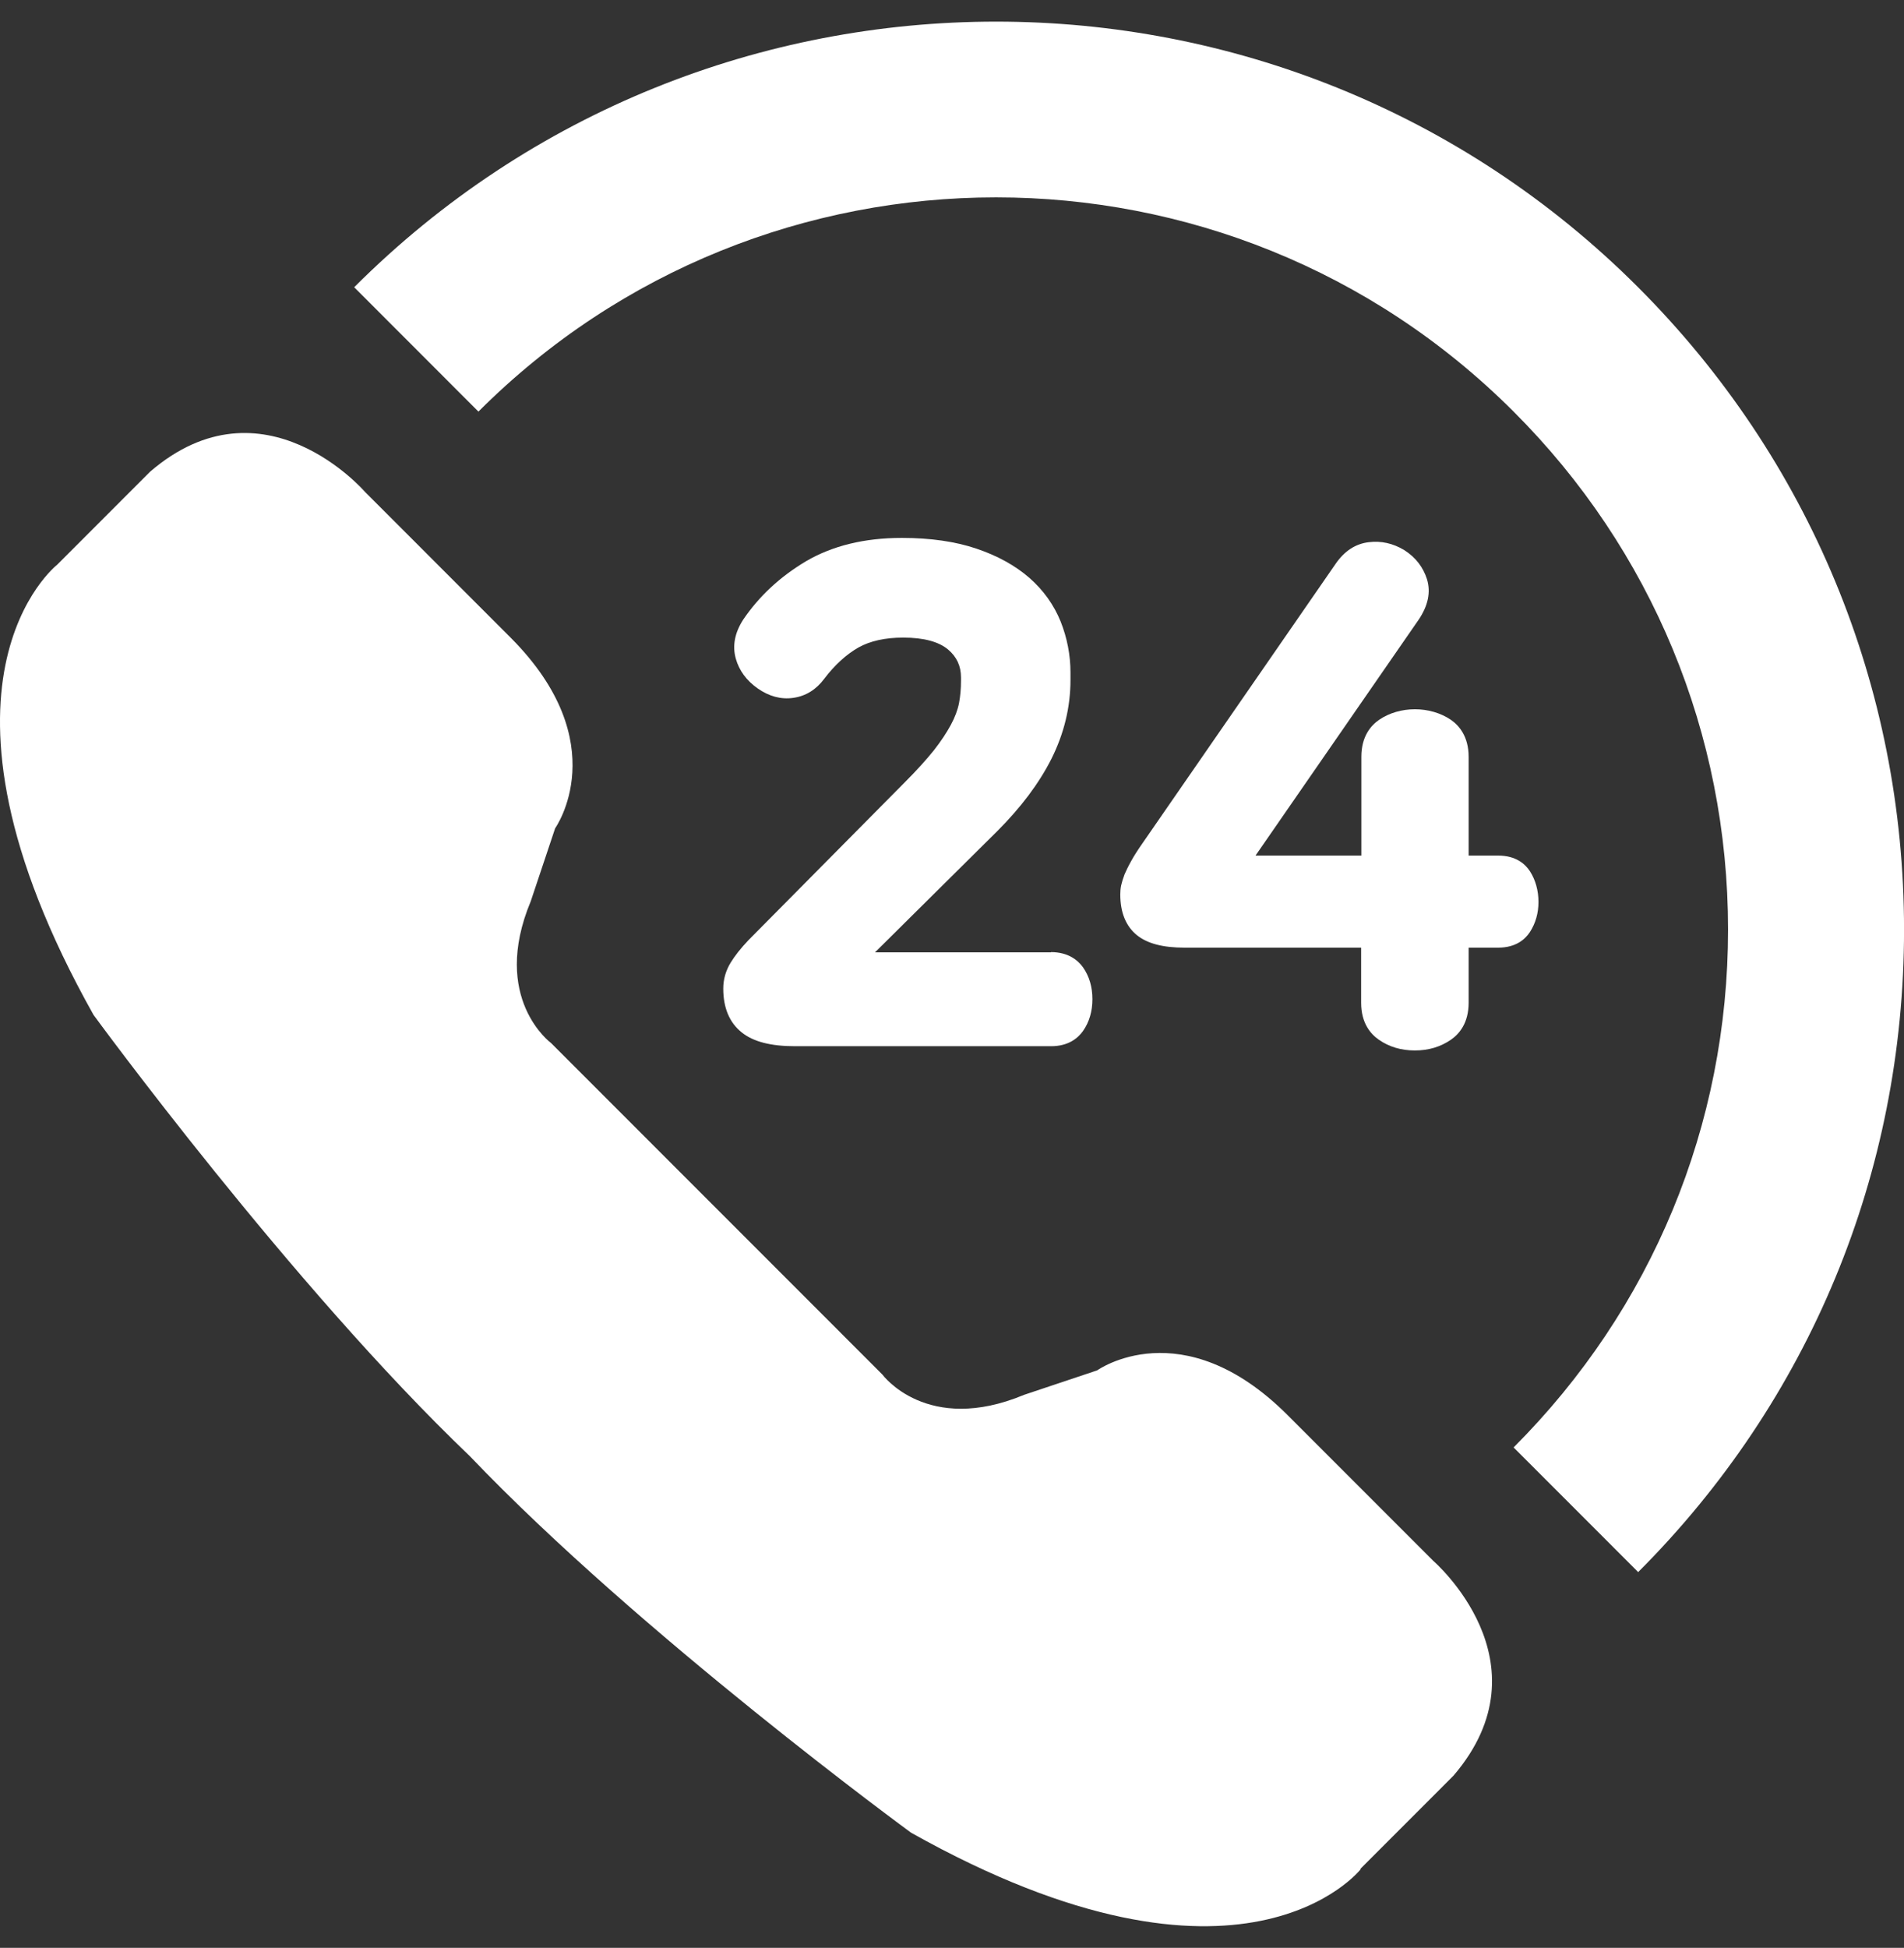 <svg width="44" height="45" viewBox="0 0 44 45" fill="none" xmlns="http://www.w3.org/2000/svg">
<rect x="0" y="0" width="44" height="45" fill="#333333" stroke="none"/>
<path d="M24.288 22.001H20.221L23.046 19.201C23.59 18.658 24.014 18.094 24.298 17.53C24.588 16.95 24.738 16.34 24.738 15.708V15.537C24.738 15.134 24.66 14.735 24.51 14.357C24.355 13.975 24.112 13.633 23.786 13.348C23.465 13.069 23.057 12.841 22.565 12.675C22.079 12.51 21.499 12.427 20.842 12.427C19.978 12.427 19.238 12.608 18.628 12.965C18.028 13.322 17.542 13.773 17.174 14.316C16.978 14.621 16.921 14.922 17.004 15.217C17.081 15.491 17.252 15.724 17.511 15.905C17.769 16.086 18.049 16.164 18.333 16.122C18.623 16.081 18.861 15.931 19.047 15.682C19.29 15.361 19.559 15.118 19.839 14.958C20.108 14.808 20.454 14.73 20.873 14.73C21.344 14.73 21.691 14.823 21.908 15.004C22.11 15.175 22.208 15.387 22.208 15.651V15.729C22.208 15.91 22.193 16.081 22.162 16.246C22.131 16.402 22.069 16.567 21.975 16.743C21.877 16.924 21.748 17.121 21.582 17.333C21.411 17.545 21.184 17.799 20.904 18.078L17.299 21.717C17.117 21.908 16.983 22.079 16.885 22.239C16.771 22.426 16.714 22.628 16.714 22.84C16.714 23.285 16.859 23.626 17.138 23.849C17.407 24.066 17.811 24.17 18.375 24.17H24.288C24.697 24.17 24.914 23.978 25.028 23.818C25.173 23.611 25.245 23.362 25.245 23.083C25.245 22.803 25.173 22.555 25.028 22.348C24.914 22.188 24.691 21.996 24.288 21.996V22.001Z" fill="white"/>
<path d="M35.356 20.128C35.248 19.963 35.035 19.766 34.622 19.766H33.939V17.484C33.939 17.013 33.716 16.759 33.53 16.63C33.049 16.304 32.345 16.304 31.869 16.63C31.683 16.759 31.46 17.008 31.46 17.484V19.766H29.014L32.78 14.322C33.002 13.996 33.069 13.68 32.976 13.38C32.888 13.105 32.718 12.878 32.449 12.707C32.19 12.552 31.916 12.49 31.631 12.526C31.326 12.562 31.073 12.728 30.871 13.017L26.416 19.461C26.297 19.631 26.204 19.776 26.142 19.89C26.075 20.009 26.023 20.118 25.987 20.201C25.951 20.299 25.925 20.382 25.909 20.454C25.894 20.527 25.889 20.599 25.889 20.666C25.889 21.08 26.018 21.396 26.271 21.603C26.515 21.8 26.877 21.893 27.373 21.893H31.455V23.166C31.455 23.642 31.678 23.891 31.864 24.02C32.102 24.186 32.381 24.268 32.697 24.268C33.013 24.268 33.287 24.186 33.53 24.02C33.716 23.891 33.939 23.642 33.939 23.166V21.893H34.622C35.035 21.893 35.248 21.696 35.356 21.531C35.486 21.329 35.553 21.096 35.553 20.837C35.553 20.578 35.486 20.33 35.356 20.128Z" fill="white"/>
<path d="M31.438 43.174L33.59 41.021C35.836 38.397 33.12 36.058 33.12 36.058L29.752 32.689C27.315 30.256 25.354 31.659 25.354 31.659L23.668 32.223C21.422 33.16 20.393 31.757 20.393 31.757L12.736 24.098C12.736 24.098 11.329 23.068 12.265 20.822L12.829 19.135C12.829 19.135 14.231 17.168 11.8 14.731L8.432 11.361C8.432 11.361 6.088 8.645 3.47 10.896L1.318 13.049C1.318 13.049 -2.148 15.766 2.161 23.446C2.161 23.446 6.735 29.703 10.853 33.636C14.785 37.755 21.055 42.34 21.055 42.34C28.733 46.646 31.444 43.184 31.444 43.184L31.438 43.174Z" fill="white"/>
<path d="M37.849 36.311L34.978 33.439C38.175 30.241 39.934 25.992 39.934 21.474C39.934 16.956 38.175 12.702 34.978 9.509C28.382 2.91 17.652 2.91 11.056 9.509L8.185 6.636C16.364 -1.546 29.675 -1.546 37.855 6.636C41.818 10.601 44.001 15.869 44.001 21.479C44.001 27.089 41.818 32.357 37.855 36.321L37.849 36.311Z" fill="white"/>
</svg>
